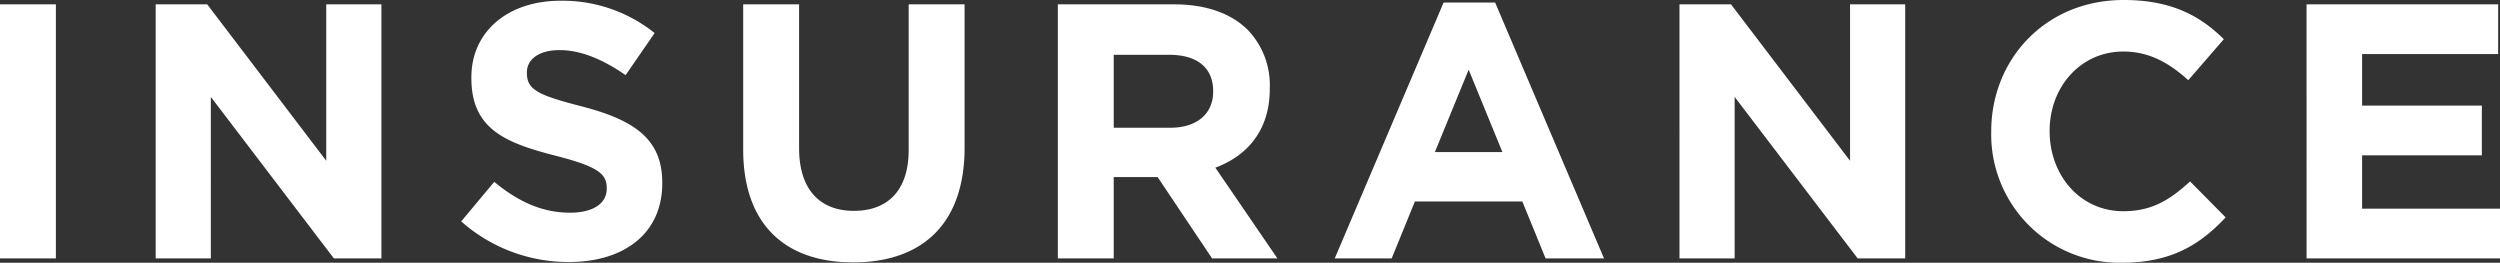 <svg xmlns="http://www.w3.org/2000/svg" width="447.785" height="47.06" viewBox="0 0 447.785 47.06">
  <rect x="0" y="0" width="447.785" height="47.06" fill="#333333" stroke="none"/>
  <path id="パス_30821" data-name="パス 30821" d="M-222.658,0h10.01V-45.5h-10.01Zm27.885,0h9.88V-28.925L-162.857,0h8.515V-45.5h-9.88v28.015L-185.542-45.5h-9.23Zm74.035.65c9.815,0,16.7-5.07,16.7-14.1v-.13c0-7.93-5.2-11.245-14.43-13.65-7.865-2.015-9.815-2.99-9.815-5.98v-.13c0-2.21,2.015-3.965,5.85-3.965s7.8,1.69,11.83,4.485l5.2-7.54a26.338,26.338,0,0,0-16.9-5.785c-9.3,0-15.925,5.46-15.925,13.715v.13c0,9.035,5.915,11.57,15.08,13.91,7.605,1.95,9.165,3.25,9.165,5.785v.13c0,2.665-2.47,4.29-6.565,4.29-5.2,0-9.49-2.145-13.585-5.525l-5.915,7.085A28.954,28.954,0,0,0-120.737.65Zm50.895.065c12.22,0,19.955-6.76,19.955-20.54V-45.5H-59.9v26.065c0,7.215-3.7,10.92-9.815,10.92s-9.815-3.835-9.815-11.245V-45.5h-10.01v26C-89.537-6.11-82.062.715-69.842.715ZM-33.183,0h10.01V-14.56h7.865L-5.558,0h11.7L-4.972-16.25c5.785-2.145,9.75-6.76,9.75-14.1v-.13a14.282,14.282,0,0,0-3.9-10.4C-2.113-43.875-6.6-45.5-12.383-45.5h-20.8Zm10.01-23.4V-36.465h9.945c4.875,0,7.865,2.21,7.865,6.5v.13c0,3.835-2.8,6.435-7.67,6.435ZM16.413,0h10.2l4.16-10.2h19.24L54.178,0H64.643l-19.5-45.825h-9.23Zm17.94-19.045L40.4-33.8l6.045,14.755ZM78.162,0h9.88V-28.925L110.077,0h8.515V-45.5h-9.88v28.015L87.393-45.5h-9.23Zm79.17.78c8.775,0,13.975-3.12,18.655-8.125l-6.37-6.435c-3.575,3.25-6.76,5.33-11.96,5.33-7.8,0-13.195-6.5-13.195-14.3v-.13c0-7.8,5.525-14.17,13.195-14.17,4.55,0,8.125,1.95,11.635,5.135l6.37-7.345c-4.225-4.16-9.36-7.02-17.94-7.02C143.747-46.28,134-35.685,134-22.75v.13A22.967,22.967,0,0,0,157.333.78ZM190.483,0h34.645V-8.9h-24.7V-18.46h21.45v-8.9h-21.45V-36.6H224.8v-8.9h-34.32Z" transform="translate(222.657 46.28)" fill="#fff"/>
</svg>
